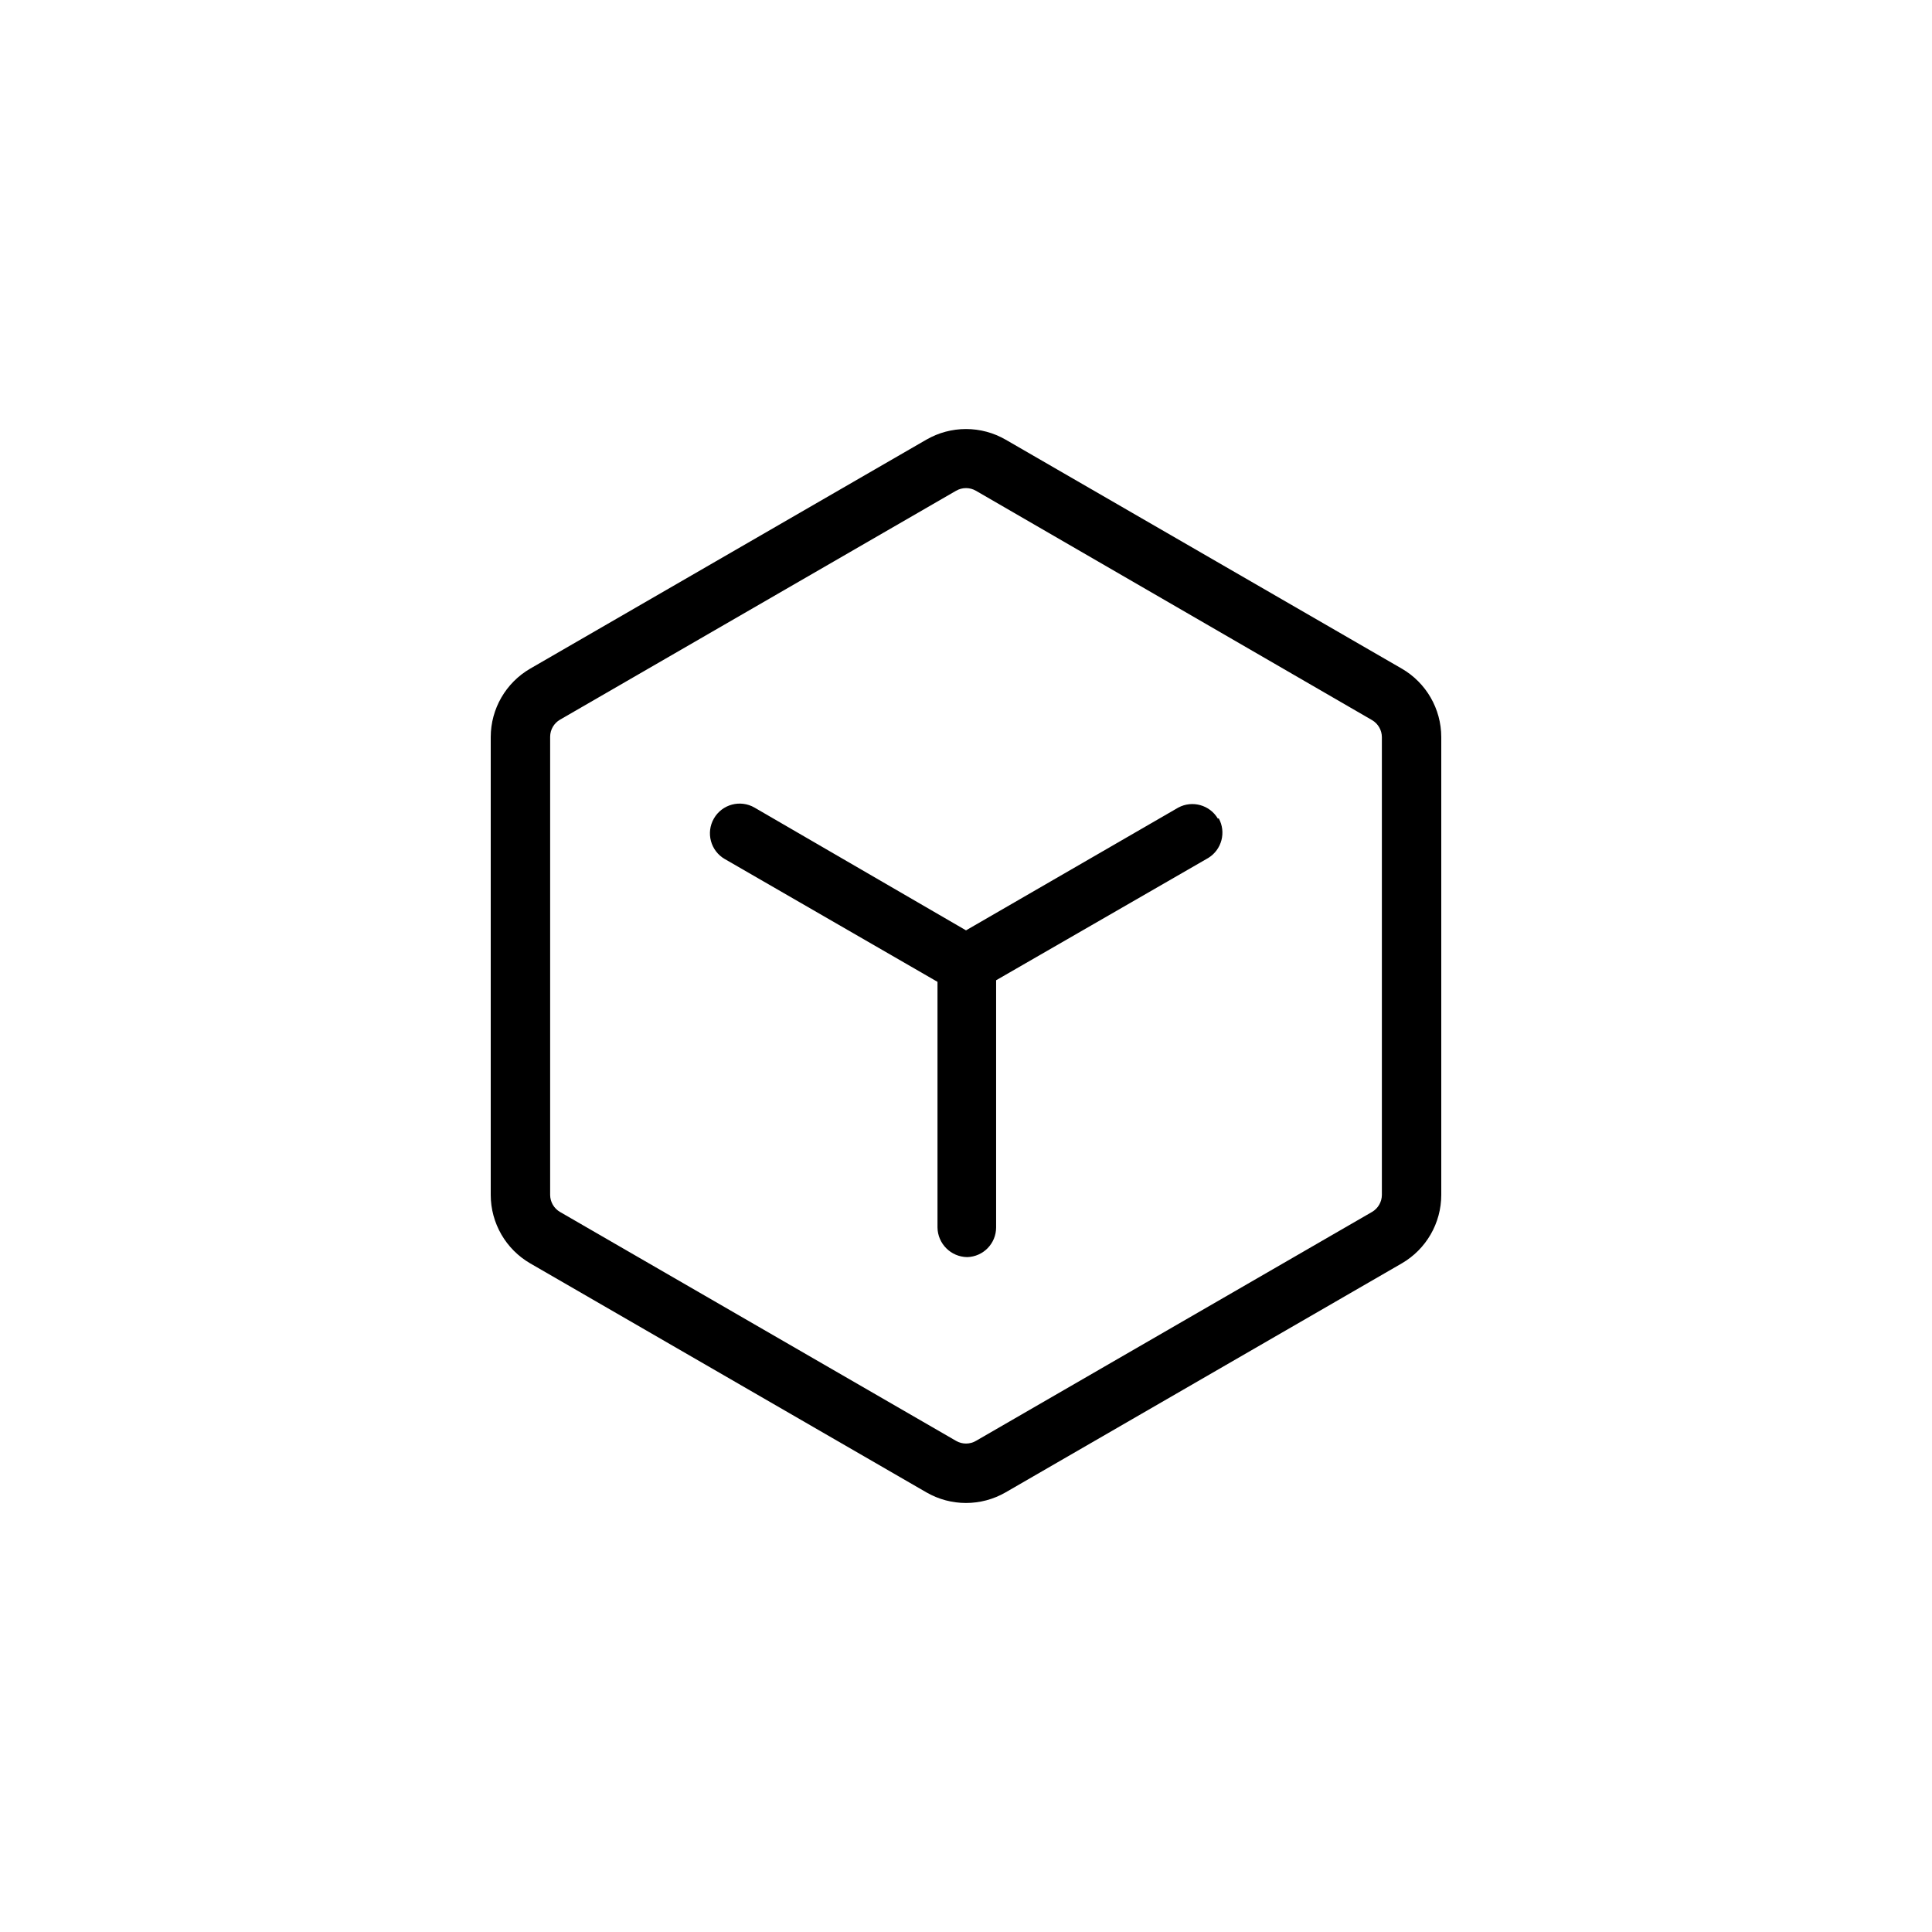 <?xml version="1.0" encoding="UTF-8"?>
<!-- Uploaded to: SVG Repo, www.svgrepo.com, Generator: SVG Repo Mixer Tools -->
<svg fill="#000000" width="800px" height="800px" version="1.1" viewBox="144 144 512 512" xmlns="http://www.w3.org/2000/svg">
 <path d="m410.5 260.51 104.96 60.668-0.004-0.004c6.488 3.746 10.488 10.668 10.496 18.16v121.33c-0.008 7.492-4.008 14.414-10.496 18.16l-104.96 60.668c-6.496 3.75-14.5 3.75-20.992 0l-104.96-60.668c-6.488-3.746-10.488-10.668-10.496-18.16v-121.33c0.008-7.492 4.008-14.414 10.496-18.16l104.96-60.668v0.004c3.191-1.844 6.809-2.812 10.496-2.812 3.684 0 7.305 0.969 10.496 2.812zm-13.121 13.539-104.96 60.668c-1.613 0.93-2.613 2.648-2.625 4.512v121.44c0.012 1.863 1.012 3.582 2.625 4.516l104.96 60.668c1.625 0.938 3.625 0.938 5.246 0l104.96-60.668c1.613-0.934 2.613-2.652 2.625-4.516v-121.33c-0.012-1.863-1.012-3.582-2.625-4.516l-104.96-60.77c-1.621-0.938-3.621-0.938-5.246 0zm69.59 86.801c2.027 3.668 0.828 8.281-2.731 10.496l-56.258 32.434v65.496c0 4.266-3.398 7.758-7.664 7.871-4.324-0.059-7.816-3.547-7.871-7.871v-65.078l-56.363-32.539v0.004c-3.769-2.176-5.062-6.992-2.887-10.758 2.172-3.769 6.992-5.062 10.758-2.887l56.051 32.535 56.258-32.535c3.719-1.992 8.352-0.699 10.496 2.938z"/>
</svg>
